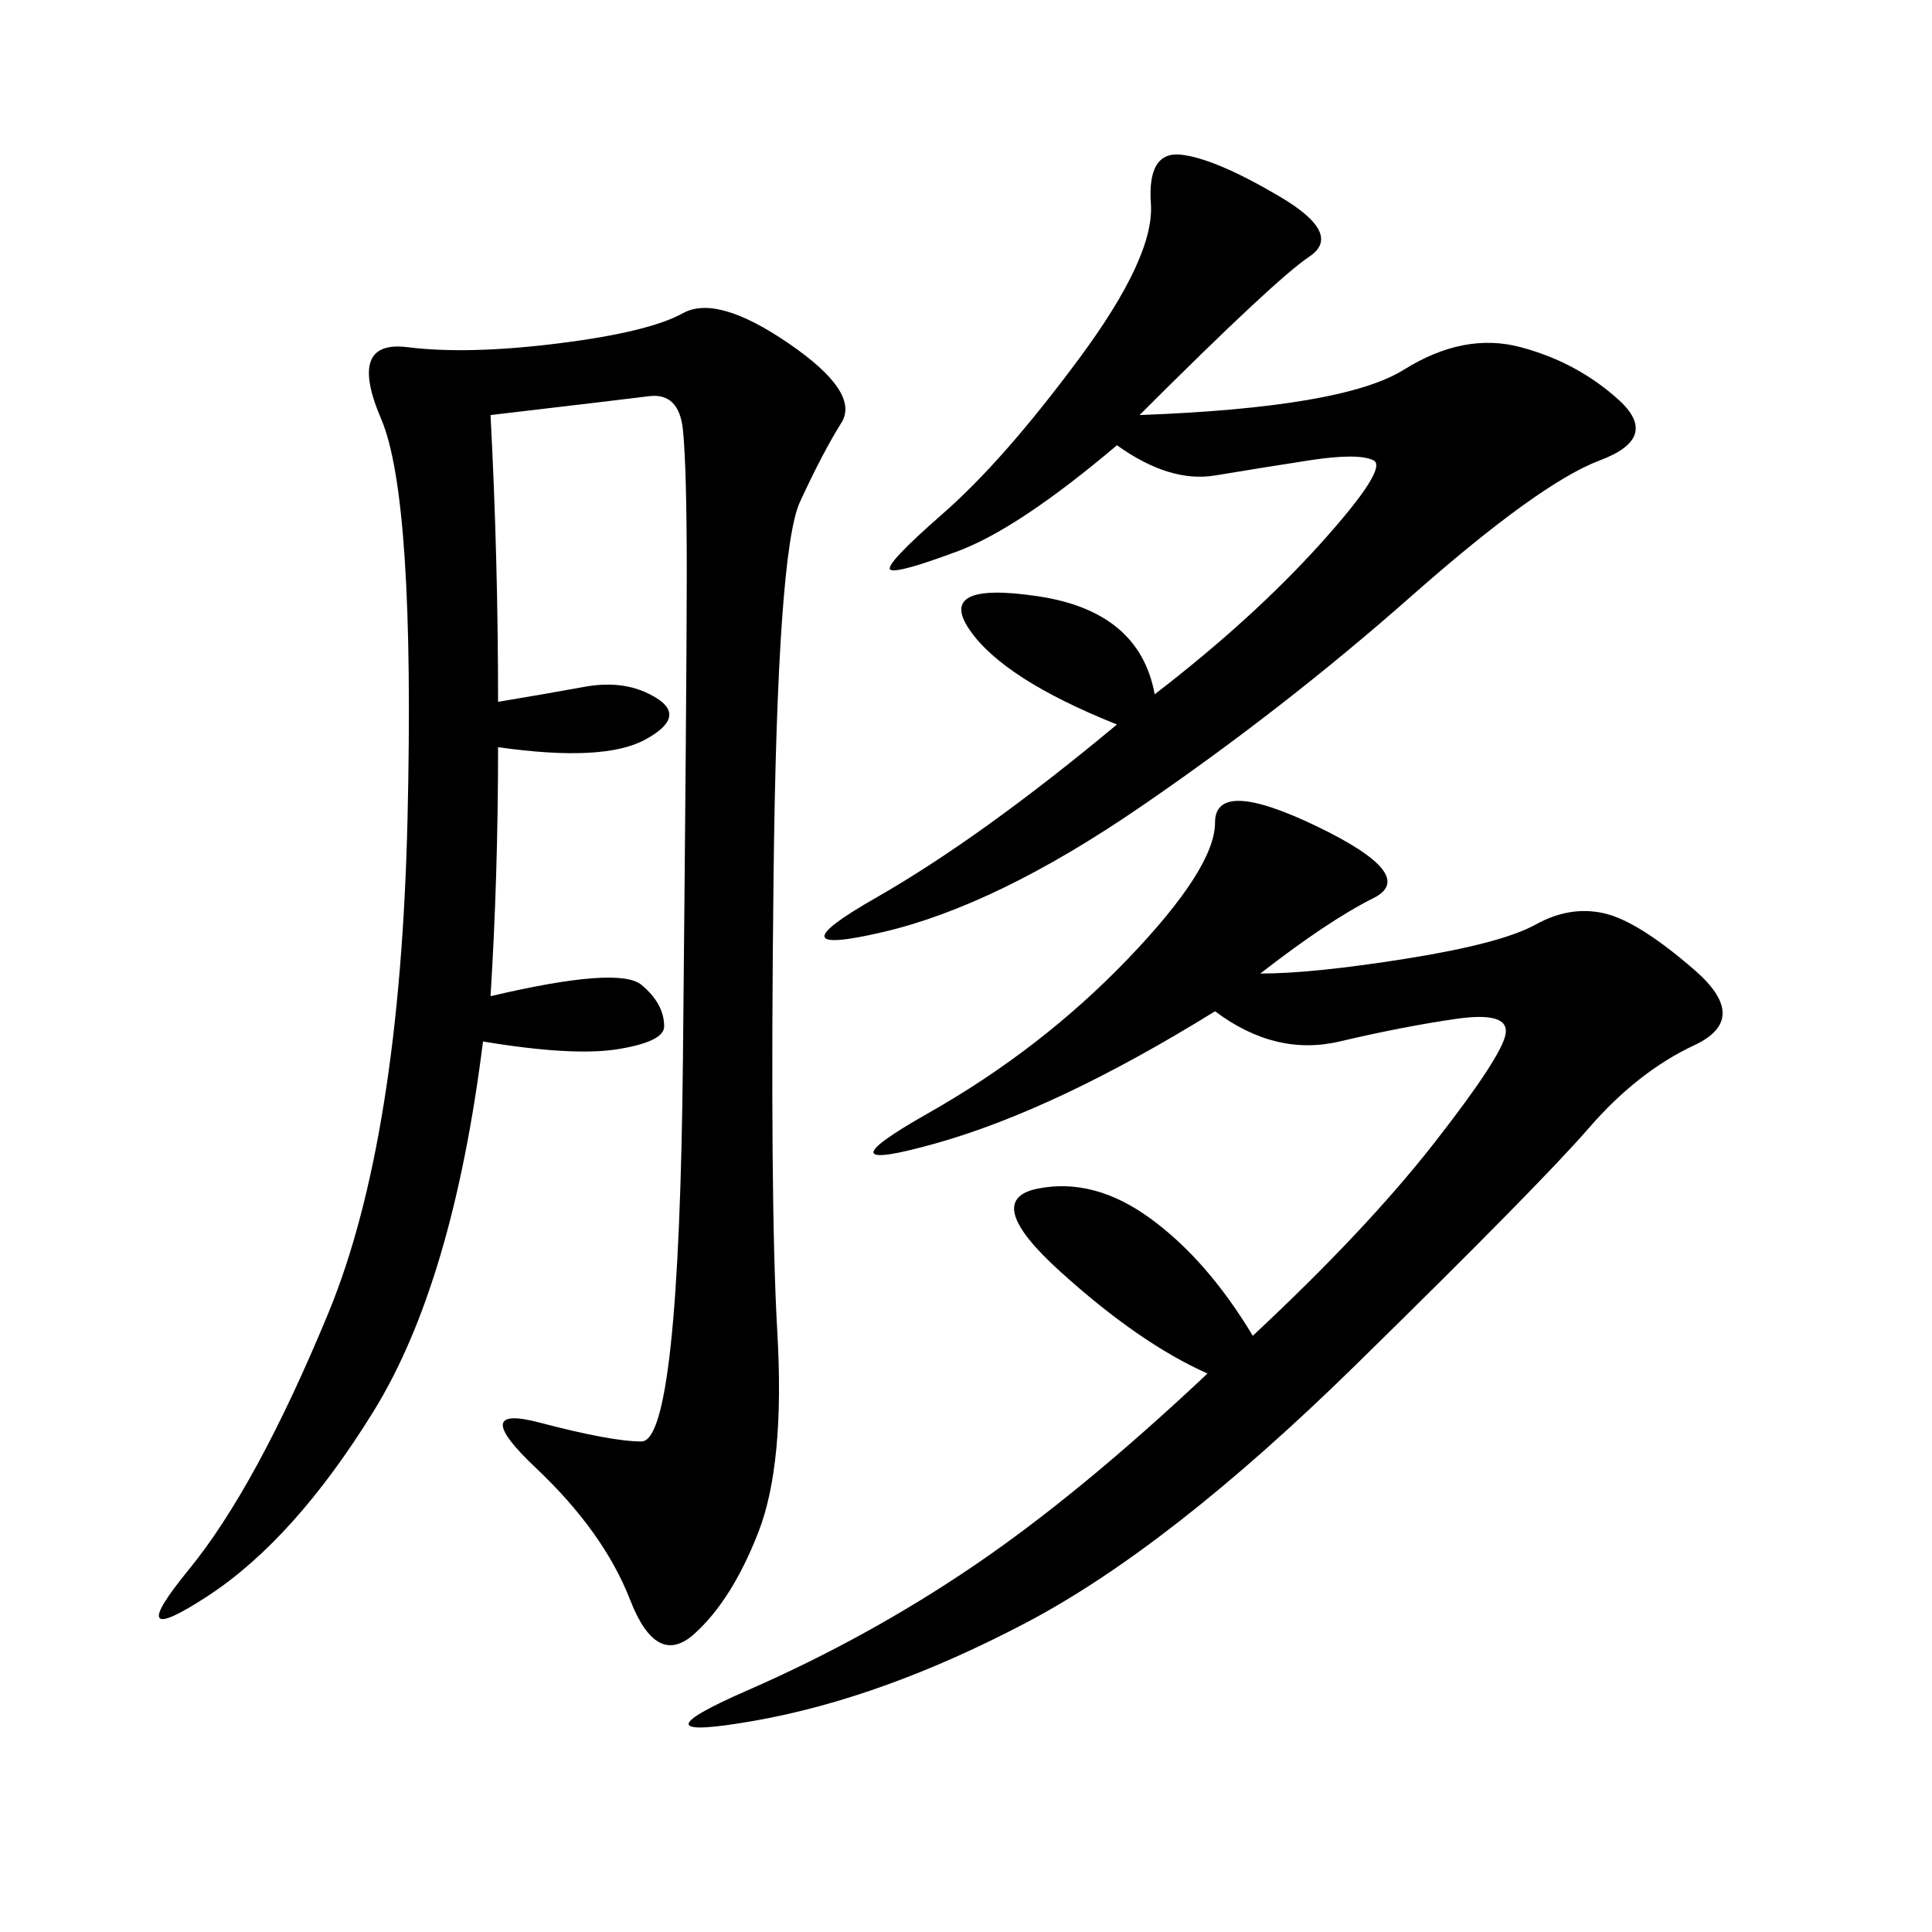 <svg xmlns="http://www.w3.org/2000/svg" xmlns:xlink="http://www.w3.org/1999/xlink" width="300" height="300"><path d="M76.17 64.45Q77.34 86.72 77.34 108.98L77.34 108.98Q84.38 107.81 90.82 106.64Q97.27 105.47 101.95 108.40Q106.64 111.33 100.20 114.84Q93.75 118.36 77.34 116.02L77.34 116.02Q77.34 135.94 76.17 154.69L76.17 154.69Q96.09 150 99.61 152.93Q103.13 155.86 103.13 159.38L103.13 159.38Q103.13 161.72 96.09 162.89Q89.06 164.06 75 161.72L75 161.72Q70.31 199.22 58.01 219.14Q45.70 239.06 32.23 247.85Q18.75 256.64 29.30 243.75Q39.84 230.86 50.98 203.91Q62.11 176.95 63.28 127.15Q64.45 77.34 59.18 65.04Q53.91 52.73 63.28 53.91Q72.66 55.08 86.72 53.32Q100.78 51.56 106.05 48.63Q111.33 45.70 122.46 53.32Q133.59 60.94 130.66 65.63Q127.73 70.31 124.22 77.93Q120.70 85.55 120.12 135.94Q119.53 186.33 120.70 206.84Q121.88 227.34 117.77 237.89Q113.67 248.44 107.81 253.71Q101.95 258.98 97.85 248.44Q93.75 237.89 83.20 227.93Q72.66 217.97 83.79 220.90Q94.92 223.83 99.61 223.83L99.61 223.83Q105.47 223.83 106.05 164.06Q106.64 104.30 106.64 89.06L106.64 89.06Q106.64 72.66 106.05 66.80Q105.47 60.94 100.78 61.52Q96.09 62.11 76.17 64.45L76.17 64.45ZM195.70 151.17Q203.91 151.17 218.55 148.83Q233.20 146.48 238.48 143.55Q243.75 140.63 249.02 141.80Q254.30 142.97 263.09 150.59Q271.88 158.20 263.09 162.30Q254.30 166.41 246.68 175.20Q239.06 183.98 210.35 212.11Q181.64 240.23 159.38 251.95Q137.11 263.67 117.19 267.19Q97.27 270.70 116.02 262.50Q134.77 254.30 151.17 243.16Q167.58 232.03 187.50 213.28L187.50 213.28Q176.95 208.59 164.65 197.46Q152.34 186.33 161.13 184.57Q169.92 182.81 178.71 189.26Q187.50 195.70 194.53 207.42L194.53 207.42Q212.11 191.02 222.66 177.54Q233.20 164.06 233.79 160.55Q234.38 157.03 226.17 158.20Q217.97 159.38 208.01 161.72Q198.05 164.06 188.67 157.03L188.67 157.03Q164.06 172.27 145.31 177.54Q126.56 182.81 144.14 172.85Q161.72 162.89 175.20 148.83Q188.67 134.77 188.67 127.73L188.67 127.73Q188.67 120.70 204.49 128.32Q220.31 135.94 213.28 139.45Q206.25 142.97 195.70 151.17L195.70 151.17ZM176.95 64.45Q208.59 63.28 217.97 57.42Q227.34 51.56 236.13 53.91Q244.92 56.25 251.37 62.11Q257.81 67.97 248.44 71.48Q239.06 75 219.14 92.58Q199.22 110.16 176.95 125.39Q154.69 140.63 137.11 144.73Q119.53 148.83 135.94 139.45Q152.34 130.08 173.44 112.50L173.44 112.50Q155.86 105.47 150.59 97.85Q145.31 90.23 161.13 92.58Q176.95 94.92 179.30 107.81L179.30 107.81Q194.53 96.09 205.08 84.38Q215.63 72.66 213.28 71.48Q210.94 70.31 203.32 71.48Q195.70 72.66 188.67 73.83Q181.64 75 173.44 69.14L173.44 69.14Q158.20 82.03 148.83 85.55Q139.45 89.06 138.28 88.48Q137.11 87.89 146.48 79.69Q155.86 71.48 167.58 55.66Q179.30 39.84 178.71 31.64Q178.13 23.44 183.40 24.02Q188.67 24.61 198.63 30.47Q208.59 36.33 203.32 39.84Q198.05 43.36 176.95 64.45L176.95 64.45Z"/></svg>